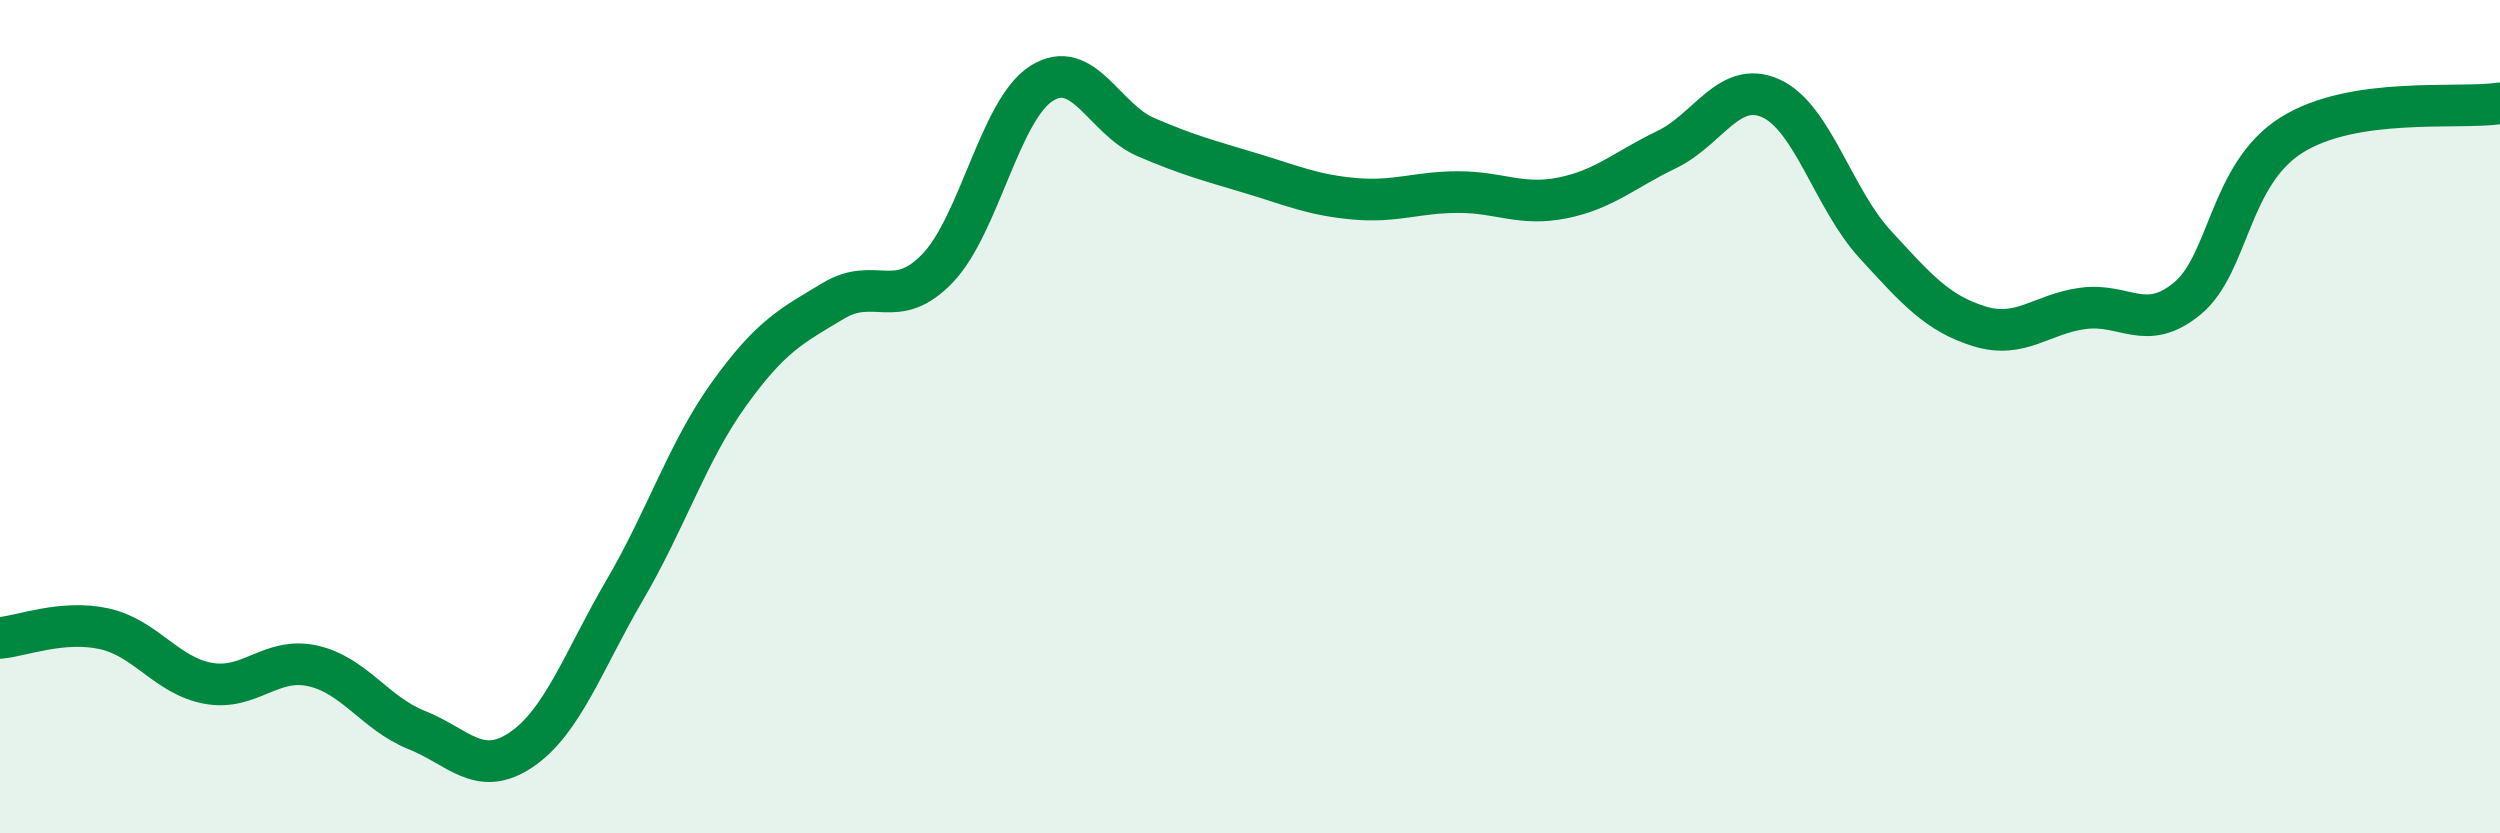 
    <svg width="60" height="20" viewBox="0 0 60 20" xmlns="http://www.w3.org/2000/svg">
      <path
        d="M 0,15.31 C 0.5,15.27 1.5,14.87 2.5,15.09 C 3.5,15.31 4,16.22 5,16.4 C 6,16.58 6.5,15.76 7.5,15.98 C 8.5,16.2 9,17.12 10,17.52 C 11,17.92 11.5,18.67 12.5,18 C 13.5,17.33 14,15.86 15,14.15 C 16,12.44 16.5,10.84 17.5,9.45 C 18.5,8.06 19,7.82 20,7.22 C 21,6.62 21.5,7.48 22.5,6.44 C 23.5,5.4 24,2.63 25,2 C 26,1.37 26.5,2.86 27.5,3.29 C 28.5,3.72 29,3.85 30,4.15 C 31,4.45 31.5,4.68 32.5,4.77 C 33.5,4.86 34,4.61 35,4.61 C 36,4.61 36.5,4.95 37.5,4.75 C 38.5,4.55 39,4.07 40,3.59 C 41,3.11 41.5,1.91 42.5,2.36 C 43.5,2.81 44,4.77 45,5.86 C 46,6.95 46.5,7.52 47.5,7.83 C 48.5,8.14 49,7.53 50,7.4 C 51,7.27 51.5,7.99 52.5,7.16 C 53.5,6.33 53.5,4.18 55,3.24 C 56.5,2.3 59,2.63 60,2.48L60 20L0 20Z"
        fill="#008740"
        opacity="0.1"
        stroke-linecap="round"
        stroke-linejoin="round"
      />
      <path
        d="M 0,15.31 C 0.5,15.27 1.5,14.87 2.5,15.09 C 3.5,15.31 4,16.22 5,16.4 C 6,16.58 6.5,15.76 7.5,15.98 C 8.5,16.2 9,17.12 10,17.52 C 11,17.92 11.5,18.67 12.5,18 C 13.5,17.33 14,15.86 15,14.15 C 16,12.44 16.5,10.84 17.5,9.45 C 18.5,8.06 19,7.82 20,7.22 C 21,6.62 21.5,7.48 22.5,6.44 C 23.5,5.4 24,2.63 25,2 C 26,1.37 26.5,2.86 27.5,3.29 C 28.5,3.72 29,3.85 30,4.15 C 31,4.45 31.5,4.68 32.5,4.77 C 33.5,4.86 34,4.61 35,4.61 C 36,4.61 36.5,4.95 37.5,4.75 C 38.5,4.55 39,4.07 40,3.59 C 41,3.11 41.5,1.91 42.5,2.36 C 43.5,2.81 44,4.77 45,5.86 C 46,6.95 46.5,7.52 47.5,7.83 C 48.5,8.14 49,7.53 50,7.4 C 51,7.27 51.5,7.99 52.5,7.16 C 53.5,6.33 53.5,4.18 55,3.24 C 56.5,2.3 59,2.63 60,2.48"
        stroke="#008740"
        stroke-width="1"
        fill="none"
        stroke-linecap="round"
        stroke-linejoin="round"
      />
    </svg>
  